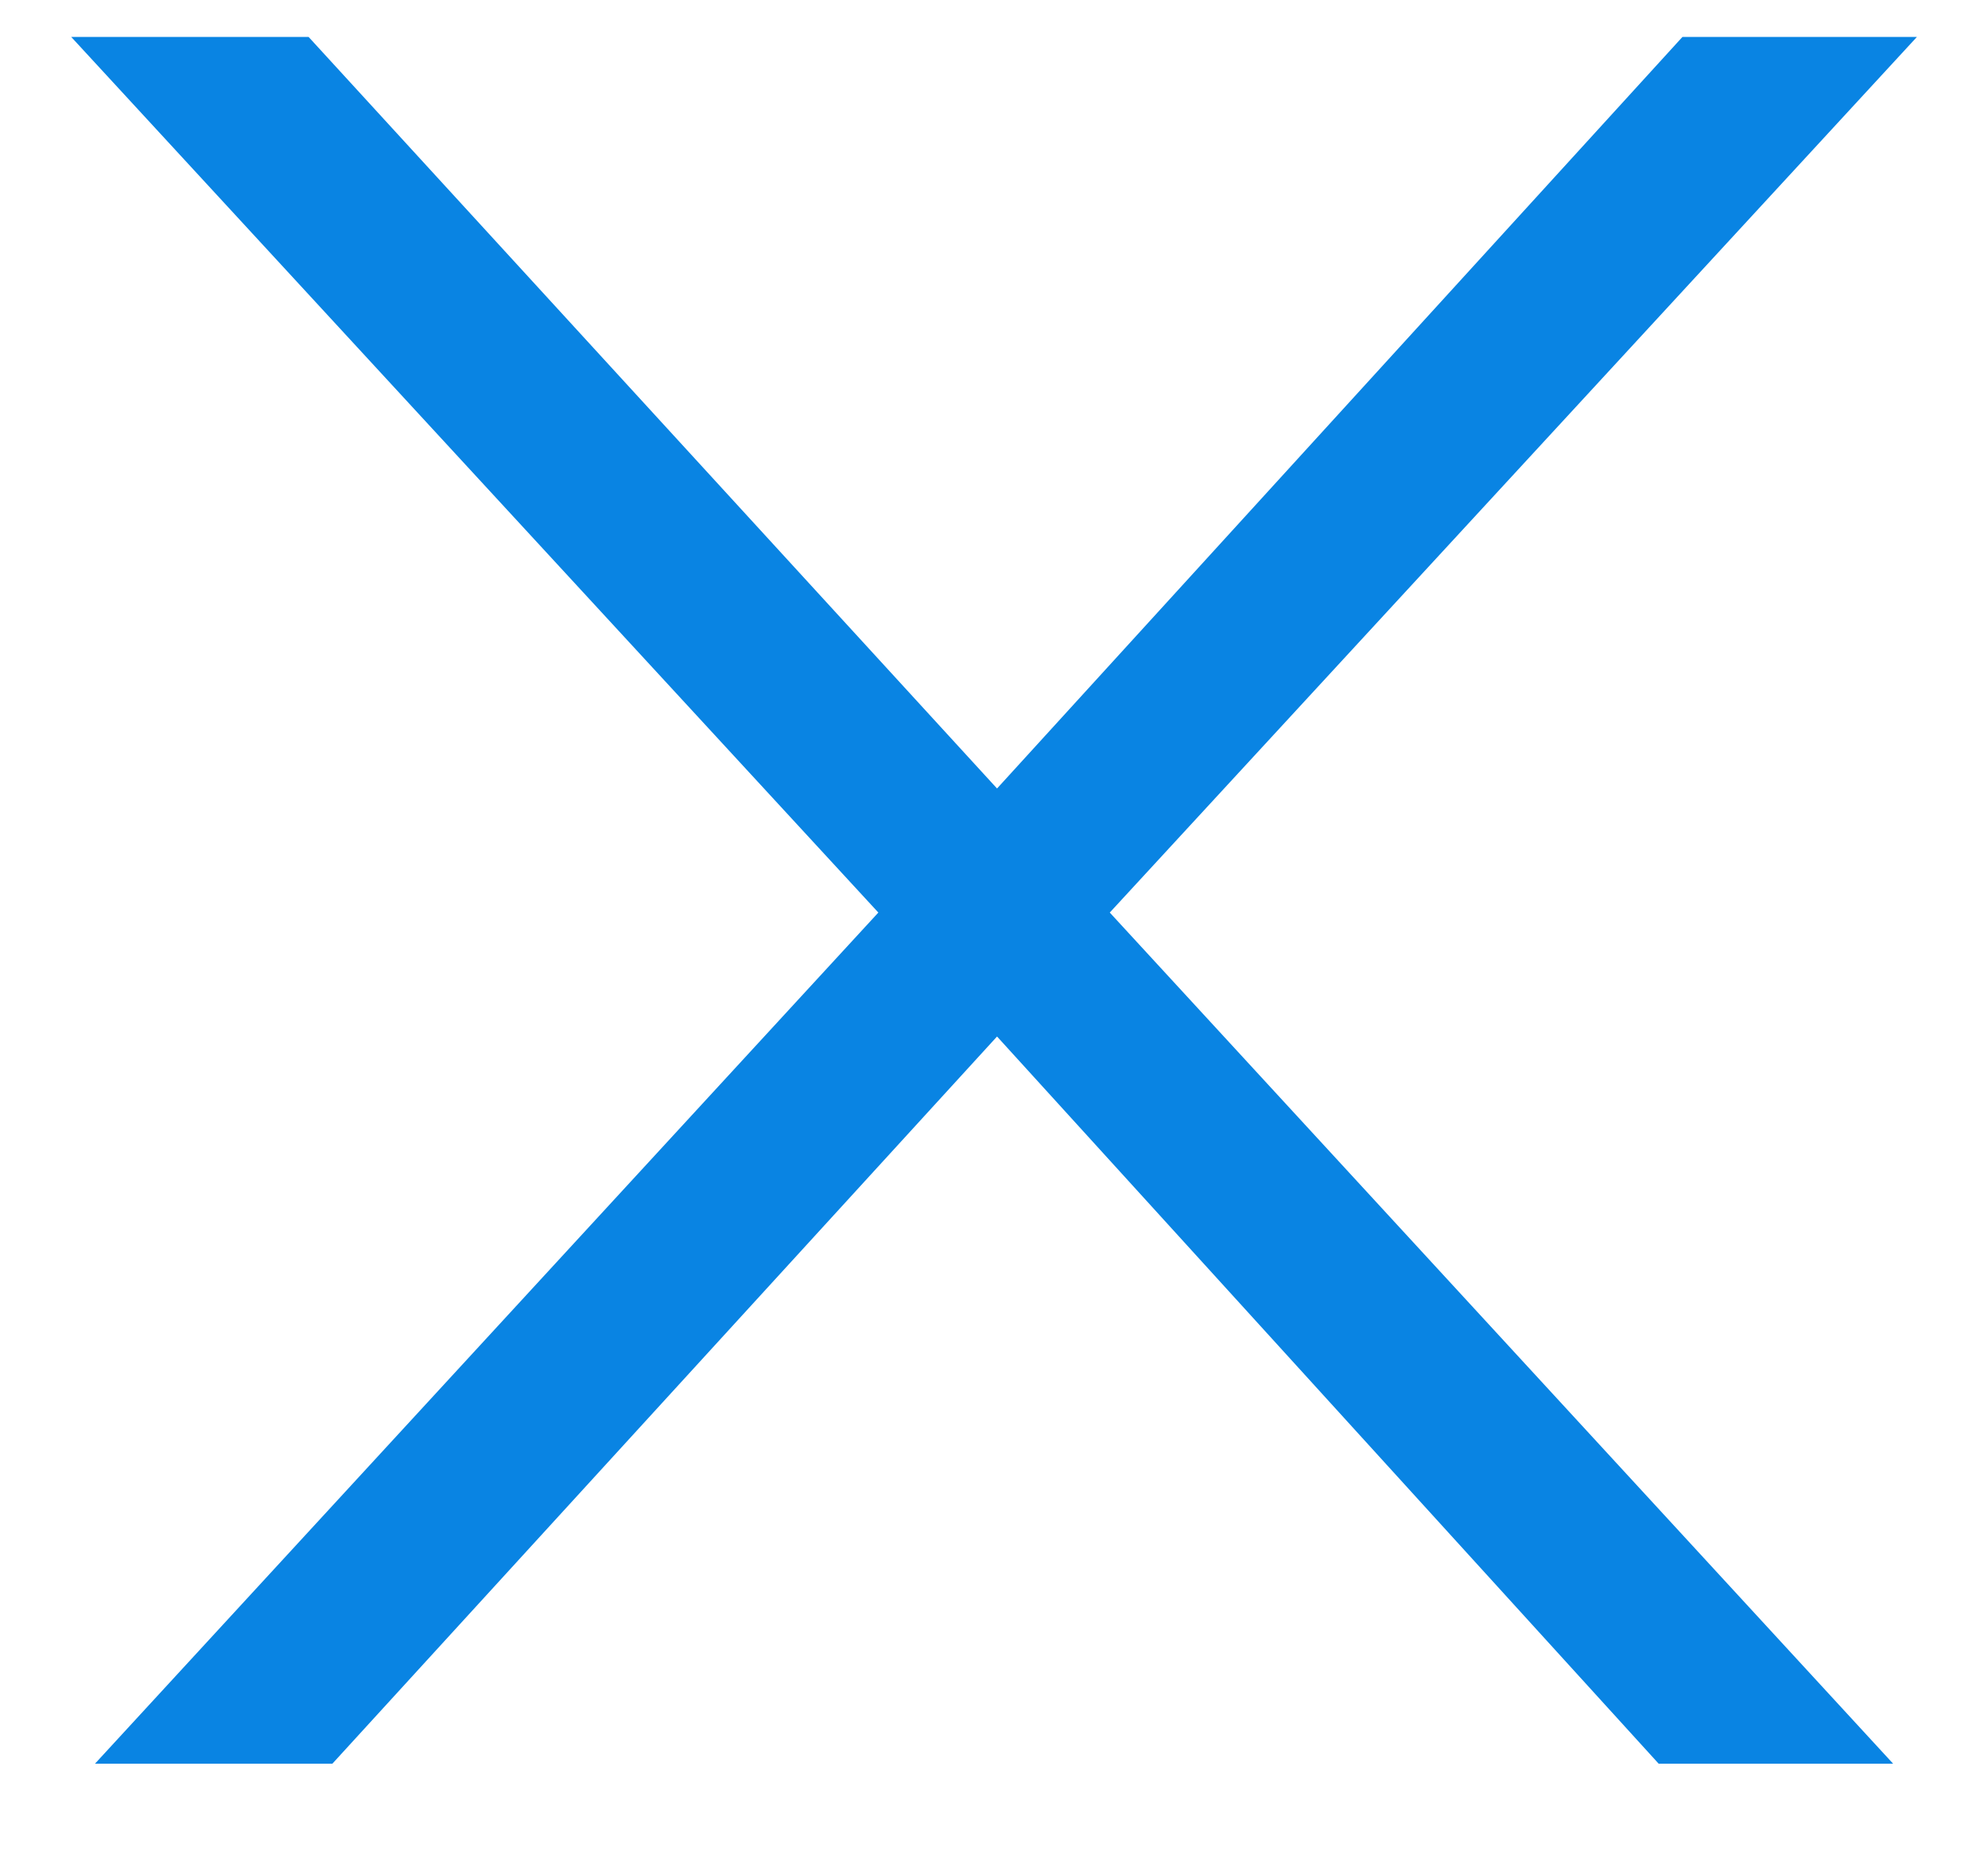 <svg width="17" height="16" viewBox="0 0 17 16" fill="none" xmlns="http://www.w3.org/2000/svg">
<path d="M2.639 0.316L8.526 6.743L14.387 0.316H16.392L9.49 7.804L16.189 15.083H14.184L8.526 8.864L2.842 15.083H0.812L7.511 7.804L0.609 0.316H2.639Z" fill="#0984E3"/>
</svg>
